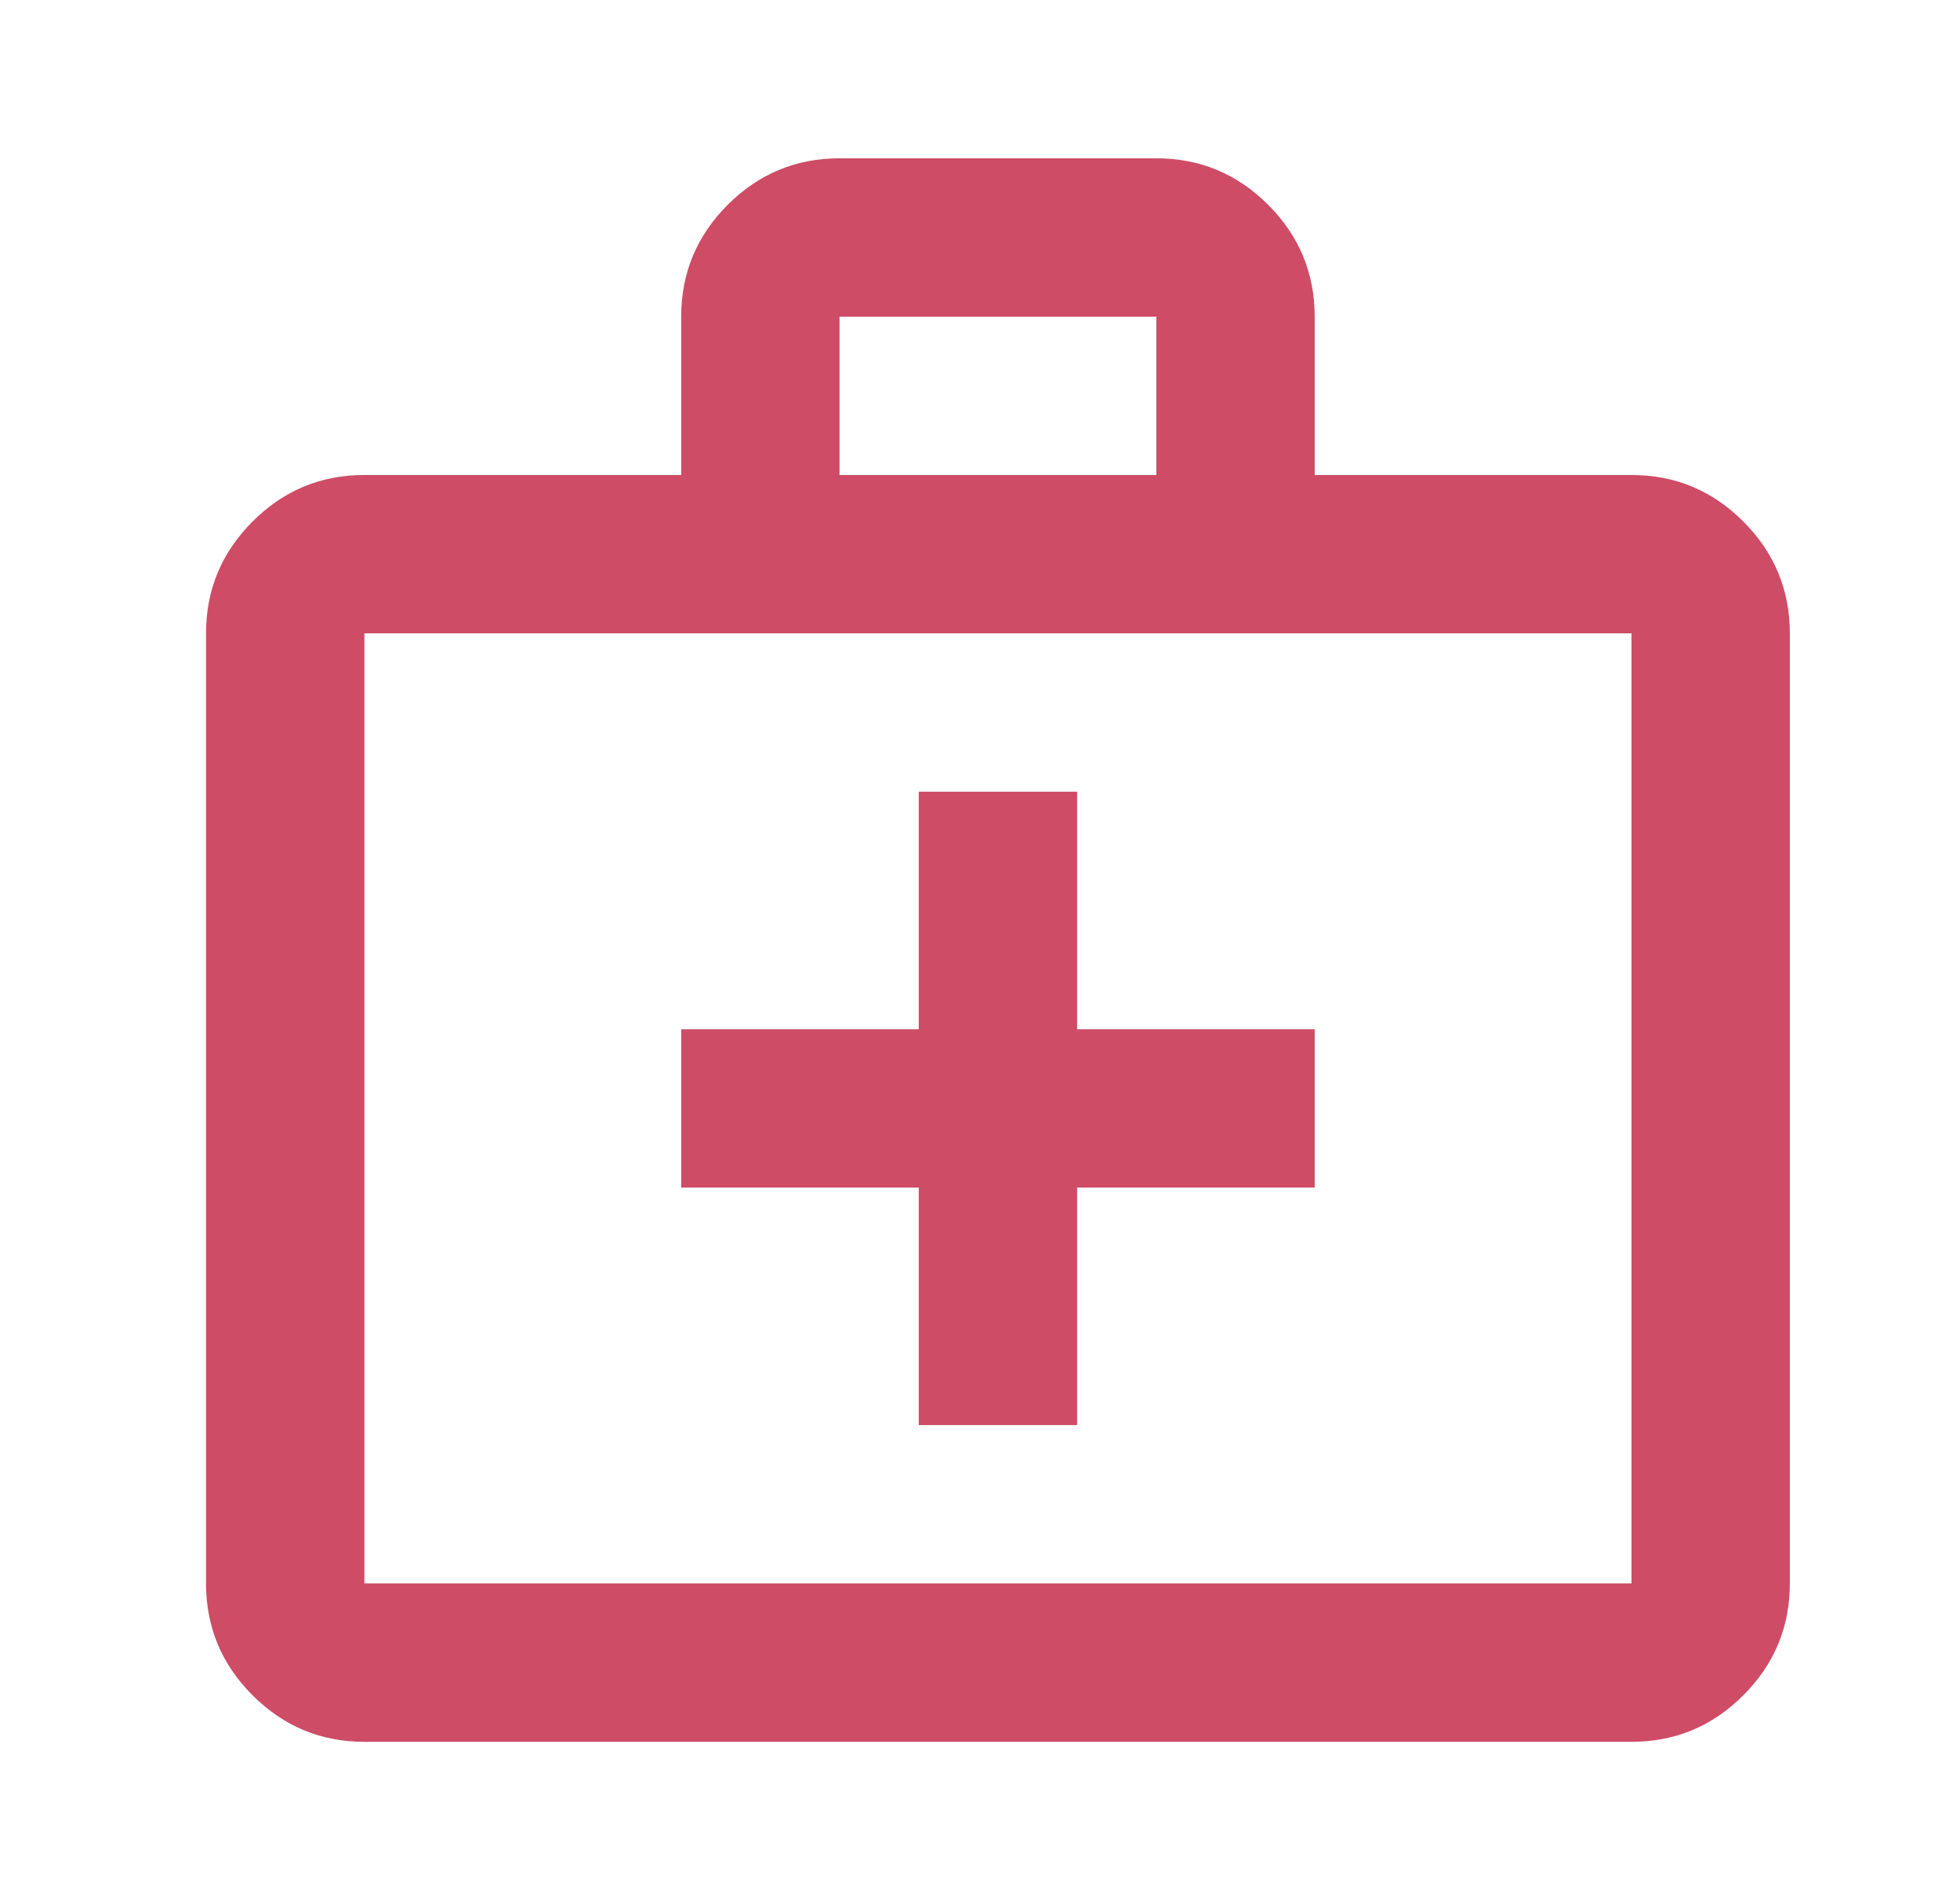 <svg xmlns="http://www.w3.org/2000/svg" fill="none" viewBox="0 0 33 32" height="32" width="33">
<g id="medical_services_24dp_E8EAED_FILL0_wght400_GRAD0_opsz24 1">
<path fill="#CE4C66" d="M6.135 29.333C5.402 29.333 4.774 29.072 4.252 28.549C3.73 28.027 3.469 27.399 3.469 26.666V10.666C3.469 9.933 3.73 9.305 4.252 8.783C4.774 8.26 5.402 7.999 6.135 7.999H11.469V5.333C11.469 4.599 11.73 3.972 12.252 3.449C12.774 2.927 13.402 2.666 14.135 2.666H19.469C20.202 2.666 20.83 2.927 21.352 3.449C21.874 3.972 22.135 4.599 22.135 5.333V7.999H27.469C28.202 7.999 28.83 8.26 29.352 8.783C29.874 9.305 30.135 9.933 30.135 10.666V26.666C30.135 27.399 29.874 28.027 29.352 28.549C28.83 29.072 28.202 29.333 27.469 29.333H6.135ZM6.135 26.666H27.469V10.666H6.135V26.666ZM14.135 7.999H19.469V5.333H14.135V7.999ZM15.469 19.999V23.999H18.135V19.999H22.135V17.333H18.135V13.333H15.469V17.333H11.469V19.999H15.469Z" id="Vector"></path>
</g>
</svg>
